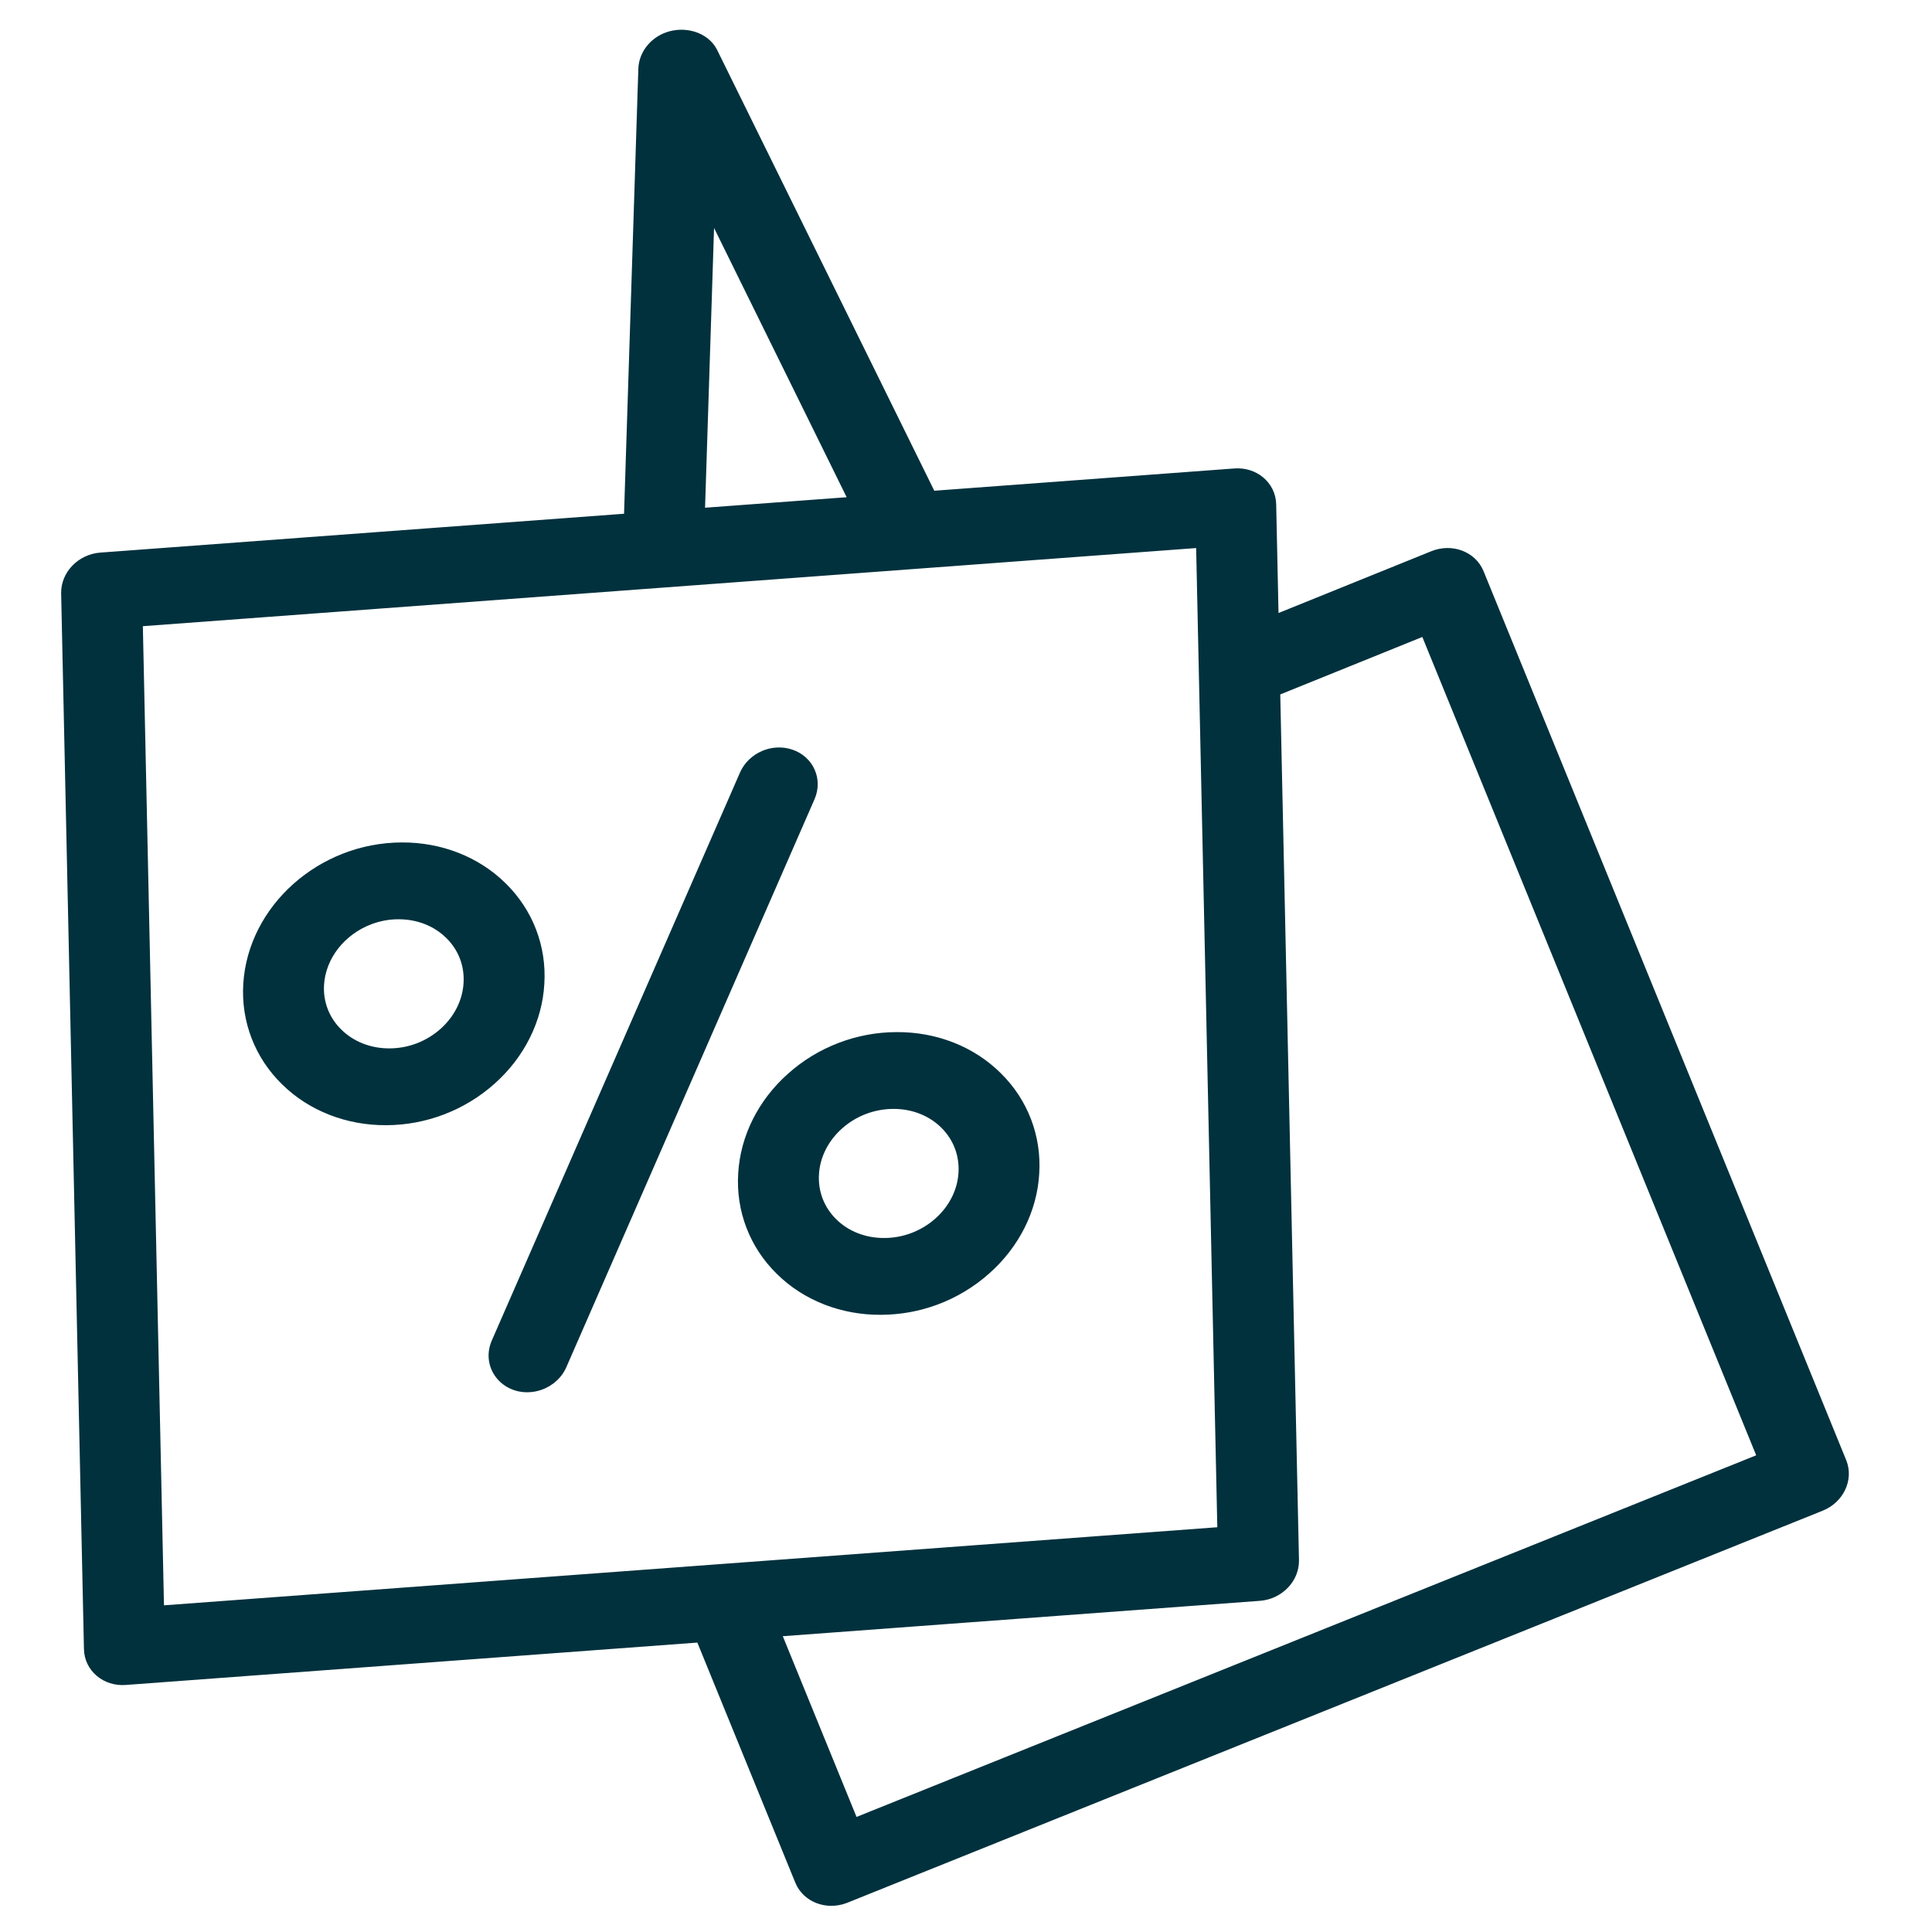 <?xml version="1.0" encoding="UTF-8"?> <svg xmlns="http://www.w3.org/2000/svg" viewBox="0 0 100.00 100.00" data-guides="{&quot;vertical&quot;:[],&quot;horizontal&quot;:[]}"><path fill="#00313d" stroke="#00313d" fill-opacity="1" stroke-width="1" stroke-opacity="1" color="rgb(51, 51, 51)" fill-rule="evenodd" id="tSvgd262f76d50" title="Path 1" d="M40.845 39.272C40.033 39.001 39.1 39.411 38.761 40.186C34.476 49.992 30.191 59.798 25.906 69.603C25.45 70.69 26.397 71.761 27.611 71.532C28.159 71.428 28.627 71.069 28.847 70.584C33.132 60.778 37.417 50.973 41.702 41.167C42.04 40.391 41.657 39.543 40.845 39.272ZM25.262 55.722C26.706 54.44 27.575 52.702 27.676 50.894C27.788 49.085 27.122 47.352 25.826 46.082C24.538 44.804 22.724 44.092 20.789 44.105C16.773 44.118 13.321 47.191 13.091 50.956C12.979 52.767 13.65 54.501 14.951 55.768C16.244 57.043 18.059 57.753 19.995 57.74C21.927 57.736 23.824 57.009 25.262 55.722ZM17.321 53.652C16.588 52.94 16.211 51.965 16.273 50.947C16.369 49.375 17.474 47.958 19.067 47.362C19.549 47.183 20.072 47.082 20.612 47.081C21.709 47.076 22.717 47.471 23.451 48.194C24.184 48.916 24.554 49.88 24.493 50.906C24.436 51.926 23.947 52.906 23.133 53.629C22.315 54.357 21.263 54.76 20.169 54.764C19.076 54.772 18.051 54.372 17.321 53.652Z" style=""></path><path fill="#00313d" stroke="#00313d" fill-opacity="1" stroke-width="1" stroke-opacity="1" color="rgb(51, 51, 51)" fill-rule="evenodd" id="tSvg1955b74448a" title="Path 2" d="M76.326 29.754C76.019 29 75.099 28.66 74.273 28.994C71.413 30.151 68.553 31.308 65.692 32.465C65.646 30.347 65.601 28.229 65.555 26.111C65.536 25.292 64.809 24.682 63.929 24.746C58.639 25.139 53.349 25.531 48.059 25.924C44.264 18.22 40.469 10.517 36.674 2.813C36.338 2.132 35.399 1.865 34.62 2.155C33.99 2.389 33.56 2.956 33.54 3.576C33.289 11.403 33.037 19.23 32.786 27.057C23.599 27.739 14.412 28.42 5.226 29.101C4.347 29.169 3.649 29.884 3.665 30.703C4.058 48.919 4.451 67.134 4.845 85.35C4.862 86.169 5.59 86.78 6.47 86.715C16.453 85.975 26.437 85.234 36.42 84.494C38.156 88.749 39.892 93.003 41.628 97.258C41.929 97.996 42.821 98.338 43.634 98.036C43.648 98.03 43.663 98.025 43.677 98.019C60.505 91.256 77.332 84.492 94.159 77.728C94.982 77.395 95.402 76.518 95.097 75.767C88.84 60.429 82.583 45.091 76.326 29.754ZM36.524 9.784C39.216 15.249 41.908 20.714 44.599 26.18C41.725 26.393 38.85 26.606 35.976 26.819C36.158 21.141 36.341 15.463 36.524 9.784ZM6.884 31.948C25.389 30.576 43.895 29.203 62.401 27.83C62.773 45.057 63.146 62.285 63.518 79.513C45.012 80.885 26.505 82.257 7.999 83.629C7.627 66.402 7.255 49.175 6.884 31.948ZM44.059 94.693C42.638 91.209 41.216 87.726 39.794 84.242C48.255 83.615 56.715 82.987 65.175 82.36C66.055 82.295 66.753 81.578 66.735 80.759C66.41 65.709 66.084 50.659 65.759 35.609C68.471 34.513 71.183 33.416 73.894 32.319C79.78 46.747 85.666 61.175 91.553 75.603C75.721 81.967 59.89 88.33 44.059 94.693Z" style=""></path><path fill="#00313d" stroke="#00313d" fill-opacity="1" stroke-width="1" stroke-opacity="1" color="rgb(51, 51, 51)" fill-rule="evenodd" id="tSvg42f9f3cd03" title="Path 3" d="M46.406 53.922C44.47 53.924 42.569 54.651 41.129 55.941C39.681 57.223 38.809 58.962 38.708 60.772C38.596 62.581 39.264 64.313 40.562 65.582C41.852 66.859 43.667 67.569 45.603 67.554C46.552 67.551 47.484 67.379 48.357 67.054C49.275 66.712 50.129 66.2 50.872 65.539C52.32 64.257 53.192 62.517 53.292 60.707C53.404 58.899 52.738 57.167 51.442 55.897C50.154 54.619 48.341 53.908 46.406 53.922ZM50.111 60.72C50.054 61.74 49.564 62.72 48.749 63.443C47.937 64.168 46.867 64.578 45.777 64.578C44.686 64.587 43.662 64.187 42.935 63.467C42.204 62.752 41.828 61.777 41.891 60.758C41.947 59.738 42.439 58.757 43.255 58.034C44.068 57.308 45.14 56.899 46.231 56.897C47.321 56.889 48.343 57.289 49.069 58.008C49.8 58.73 50.171 59.693 50.111 60.72Z" style=""></path><defs></defs></svg> 